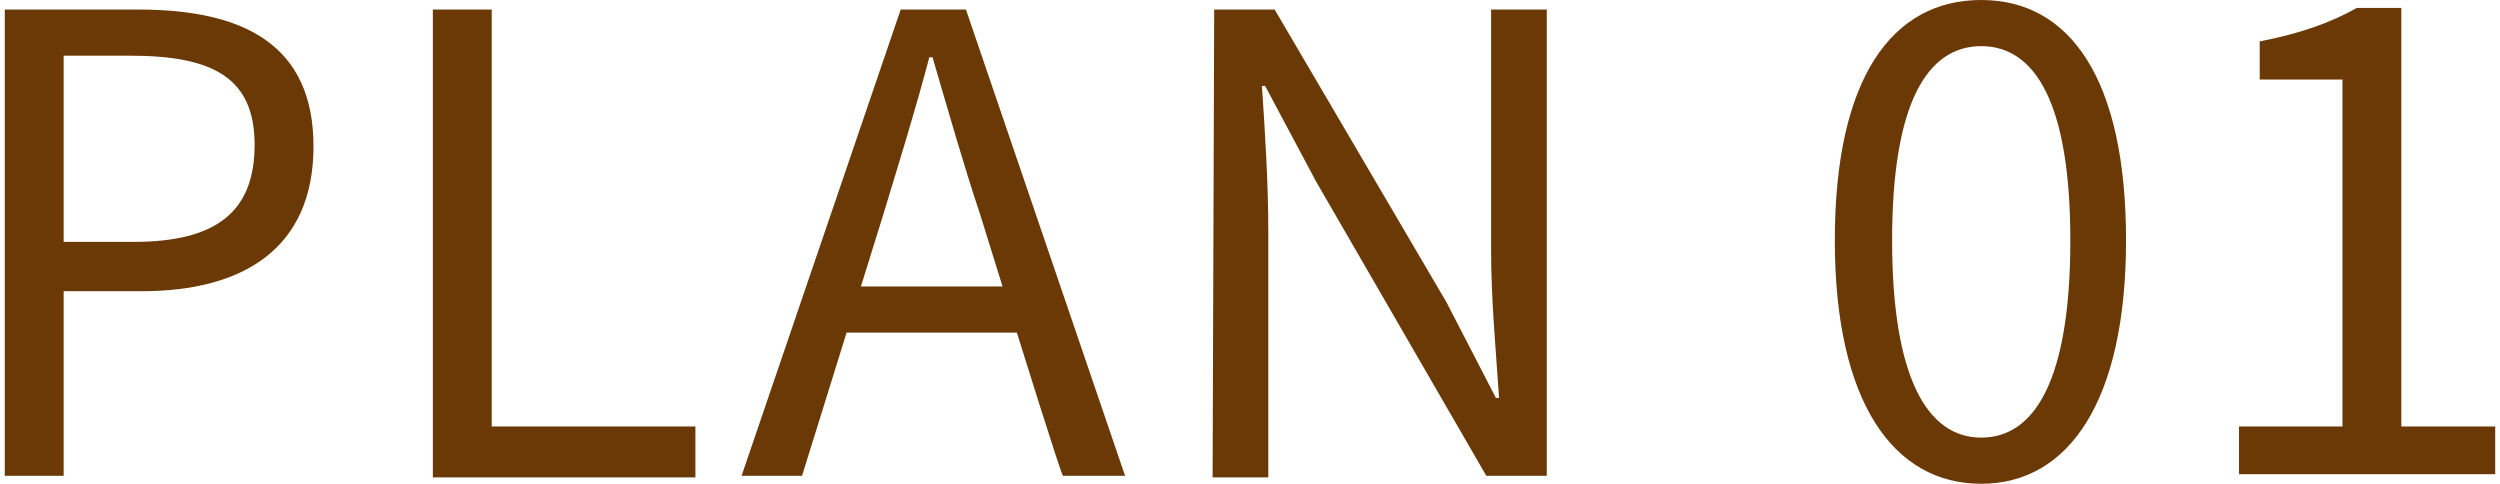 <?xml version="1.0" encoding="utf-8"?>
<!-- Generator: Adobe Illustrator 26.3.1, SVG Export Plug-In . SVG Version: 6.00 Build 0)  -->
<svg version="1.1" id="b" xmlns="http://www.w3.org/2000/svg" xmlns:xlink="http://www.w3.org/1999/xlink" x="0px" y="0px"
	 viewBox="0 0 157.1 30.4" style="enable-background:new 0 0 157.1 30.4;" xml:space="preserve">
<style type="text/css">
	.st0{fill:#6A3906;}
</style>
<g id="c">
	<g>
		<path class="st0" d="M0.3,0.6h8.4c6.6,0,11,2.2,11,8.6s-4.4,9.1-10.8,9.1H4v11.6H0.3V0.6z M8.4,15.2c5.2,0,7.6-1.9,7.6-6.1
			s-2.6-5.6-7.8-5.6H4v11.7H8.4z"/>
		<path class="st0" d="M27.2,0.6h3.7v26.2h12.8v3.2H27.2V0.6z"/>
		<path class="st0" d="M63.9,20.9H53.2l-2.8,9h-3.8l10-29.3h4.1l10,29.3h-3.9C66.7,29.9,63.9,20.9,63.9,20.9z M63,18l-1.4-4.5
			c-1.1-3.3-2-6.5-3-9.9h-0.2c-0.9,3.4-1.9,6.6-2.9,9.9L54.1,18H63z"/>
		<path class="st0" d="M76.3,0.6h3.8L90.9,19l3.1,6h0.2c-0.2-3-0.5-6.2-0.5-9.3V0.6h3.5v29.3h-3.8L82.7,11.4l-3.2-6h-0.2
			c0.2,3,0.4,6.1,0.4,9.2v15.4h-3.5L76.3,0.6L76.3,0.6z"/>
		<path class="st0" d="M115.3,15.1c0-10.2,3.6-15.1,9.2-15.1c5.6,0,9.1,5,9.1,15.1s-3.6,15.3-9.1,15.3S115.3,25.3,115.3,15.1z
			 M130.1,15.1c0-8.6-2.2-12.2-5.6-12.2s-5.6,3.6-5.6,12.2s2.2,12.4,5.6,12.4S130.1,23.8,130.1,15.1z"/>
		<path class="st0" d="M140.7,26.8h6.5V5H142V2.6c2.6-0.5,4.5-1.2,6.1-2.1h2.8v26.3h5.9v3h-16.1L140.7,26.8L140.7,26.8z"/>
	</g>
</g>
</svg>
